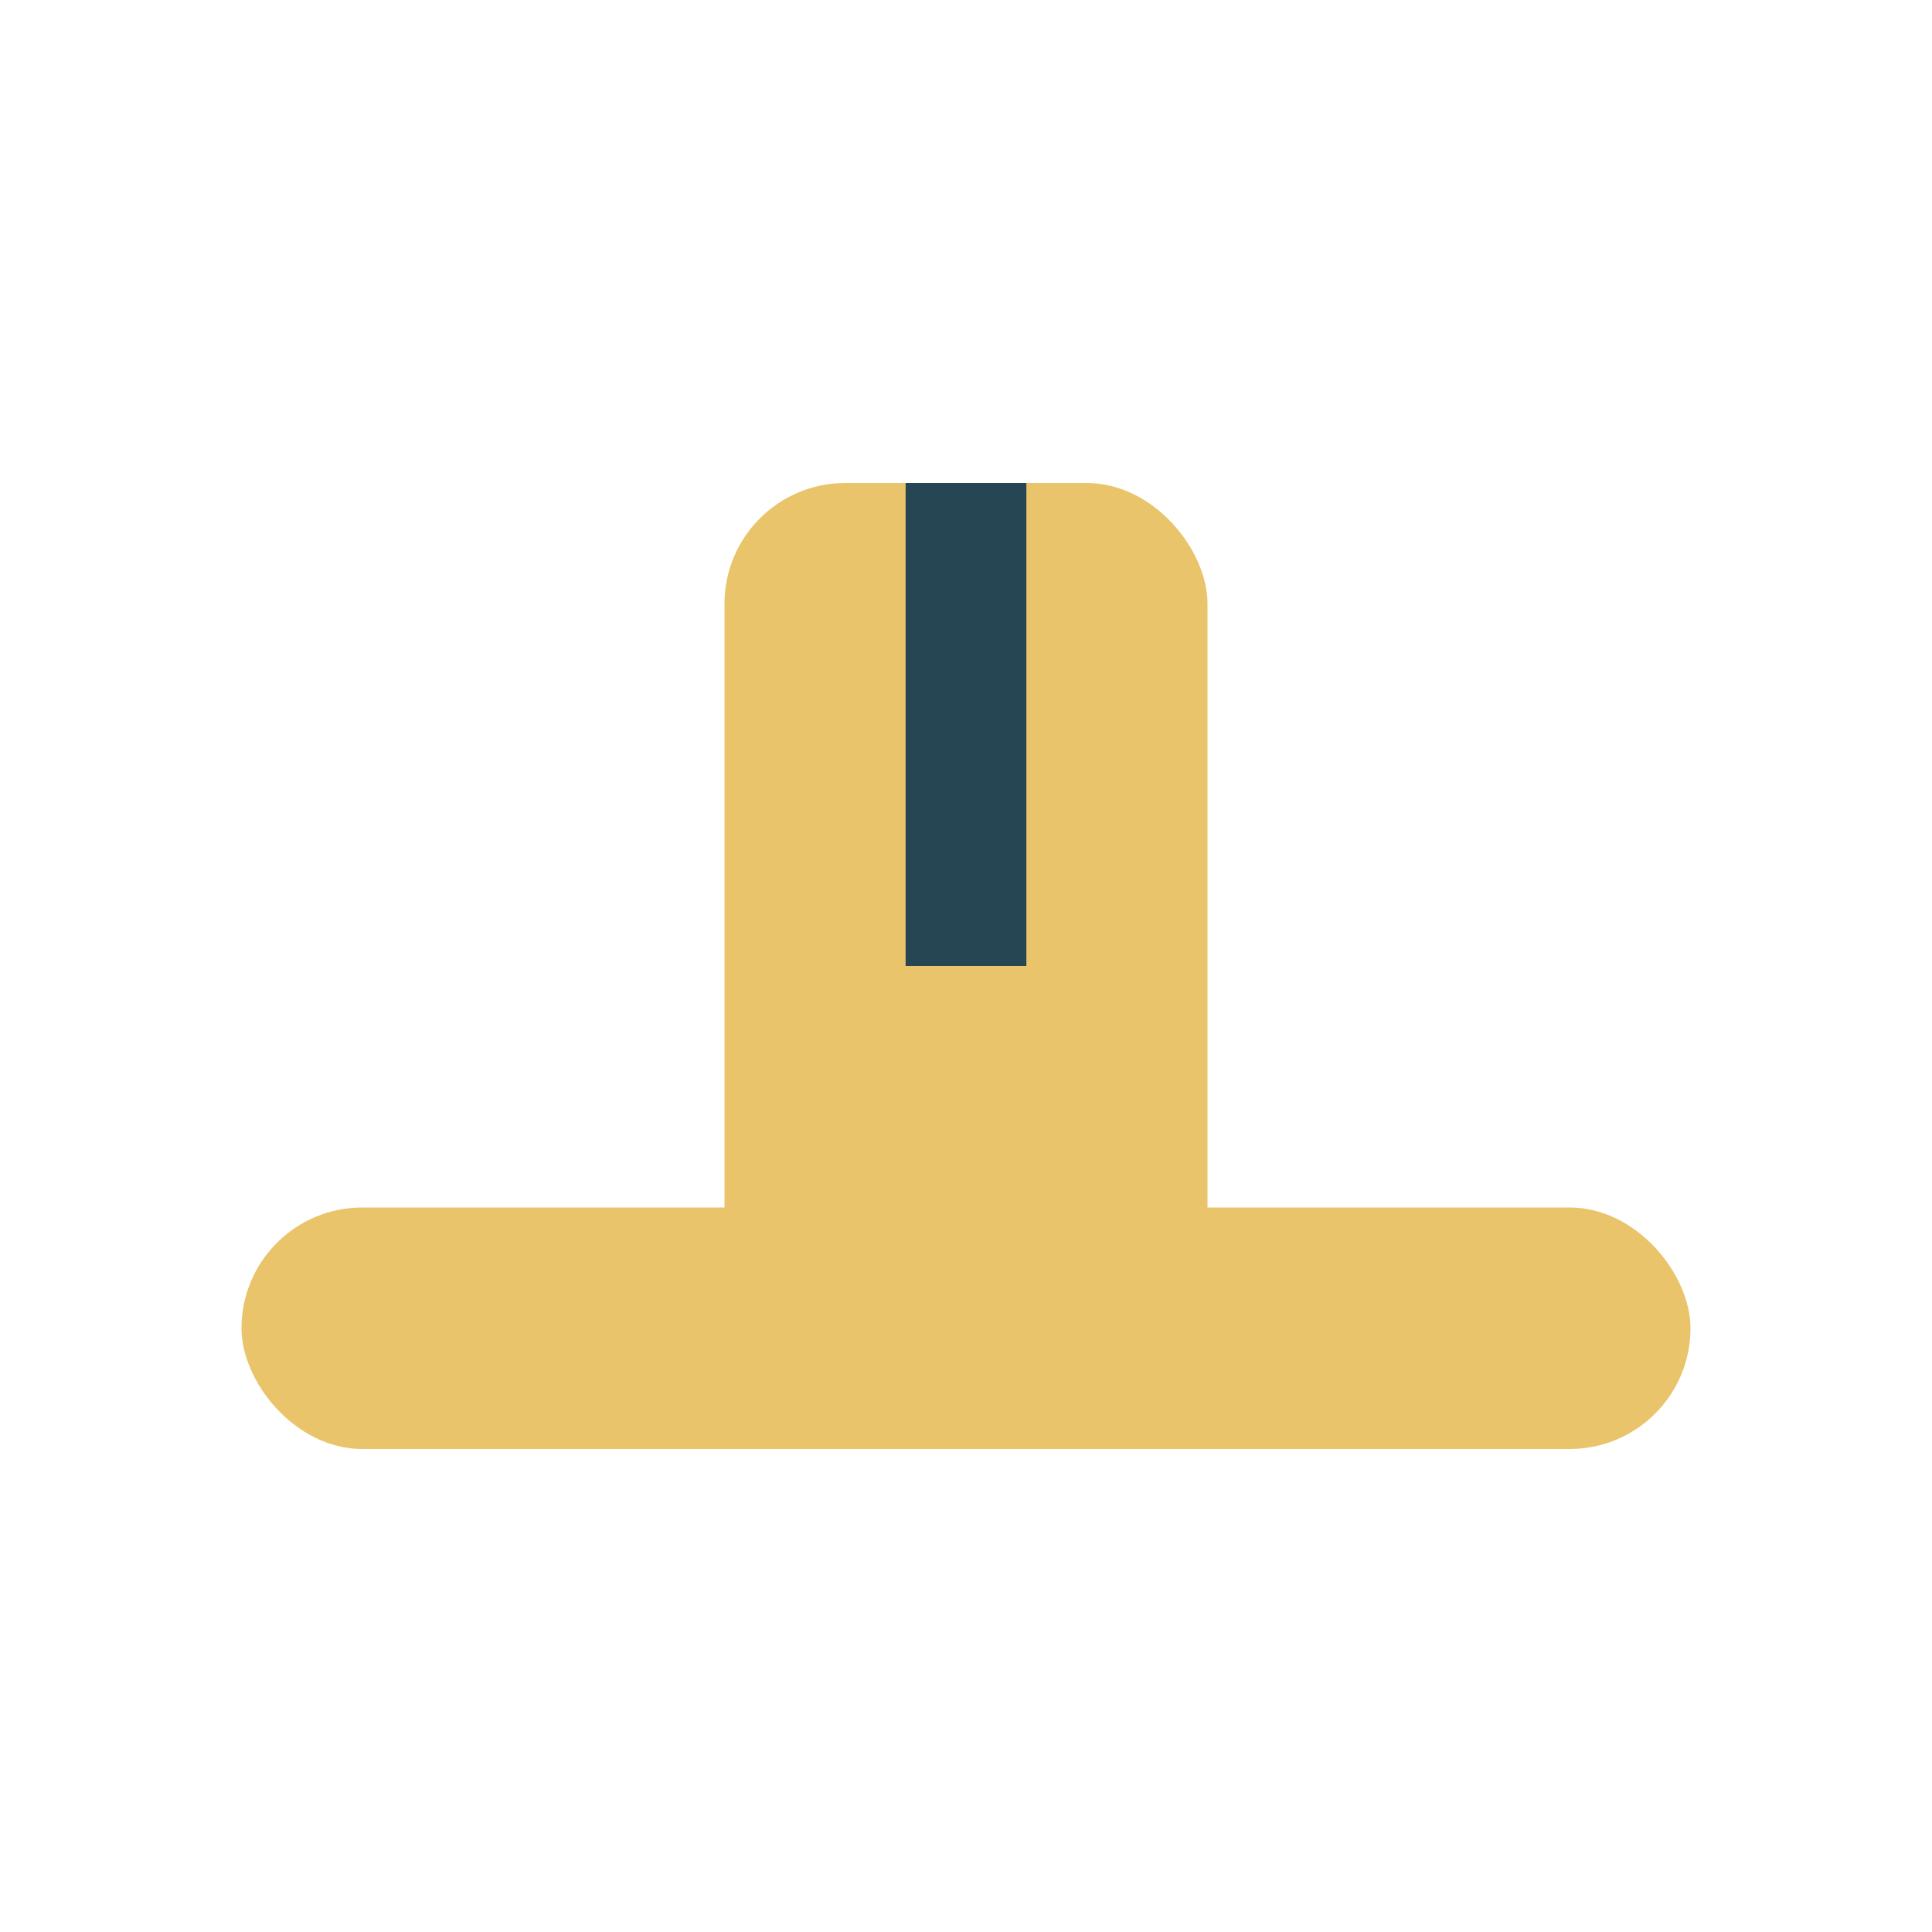<?xml version="1.0" encoding="UTF-8"?>
<svg xmlns="http://www.w3.org/2000/svg" width="32" height="32" viewBox="0 0 32 32"><g fill="#E9C46A"><rect x="12" y="8" width="8" height="16" rx="2"/><rect x="4" y="20" width="24" height="4" rx="2"/></g><rect x="15" y="8" width="2" height="8" fill="#264653"/></svg>